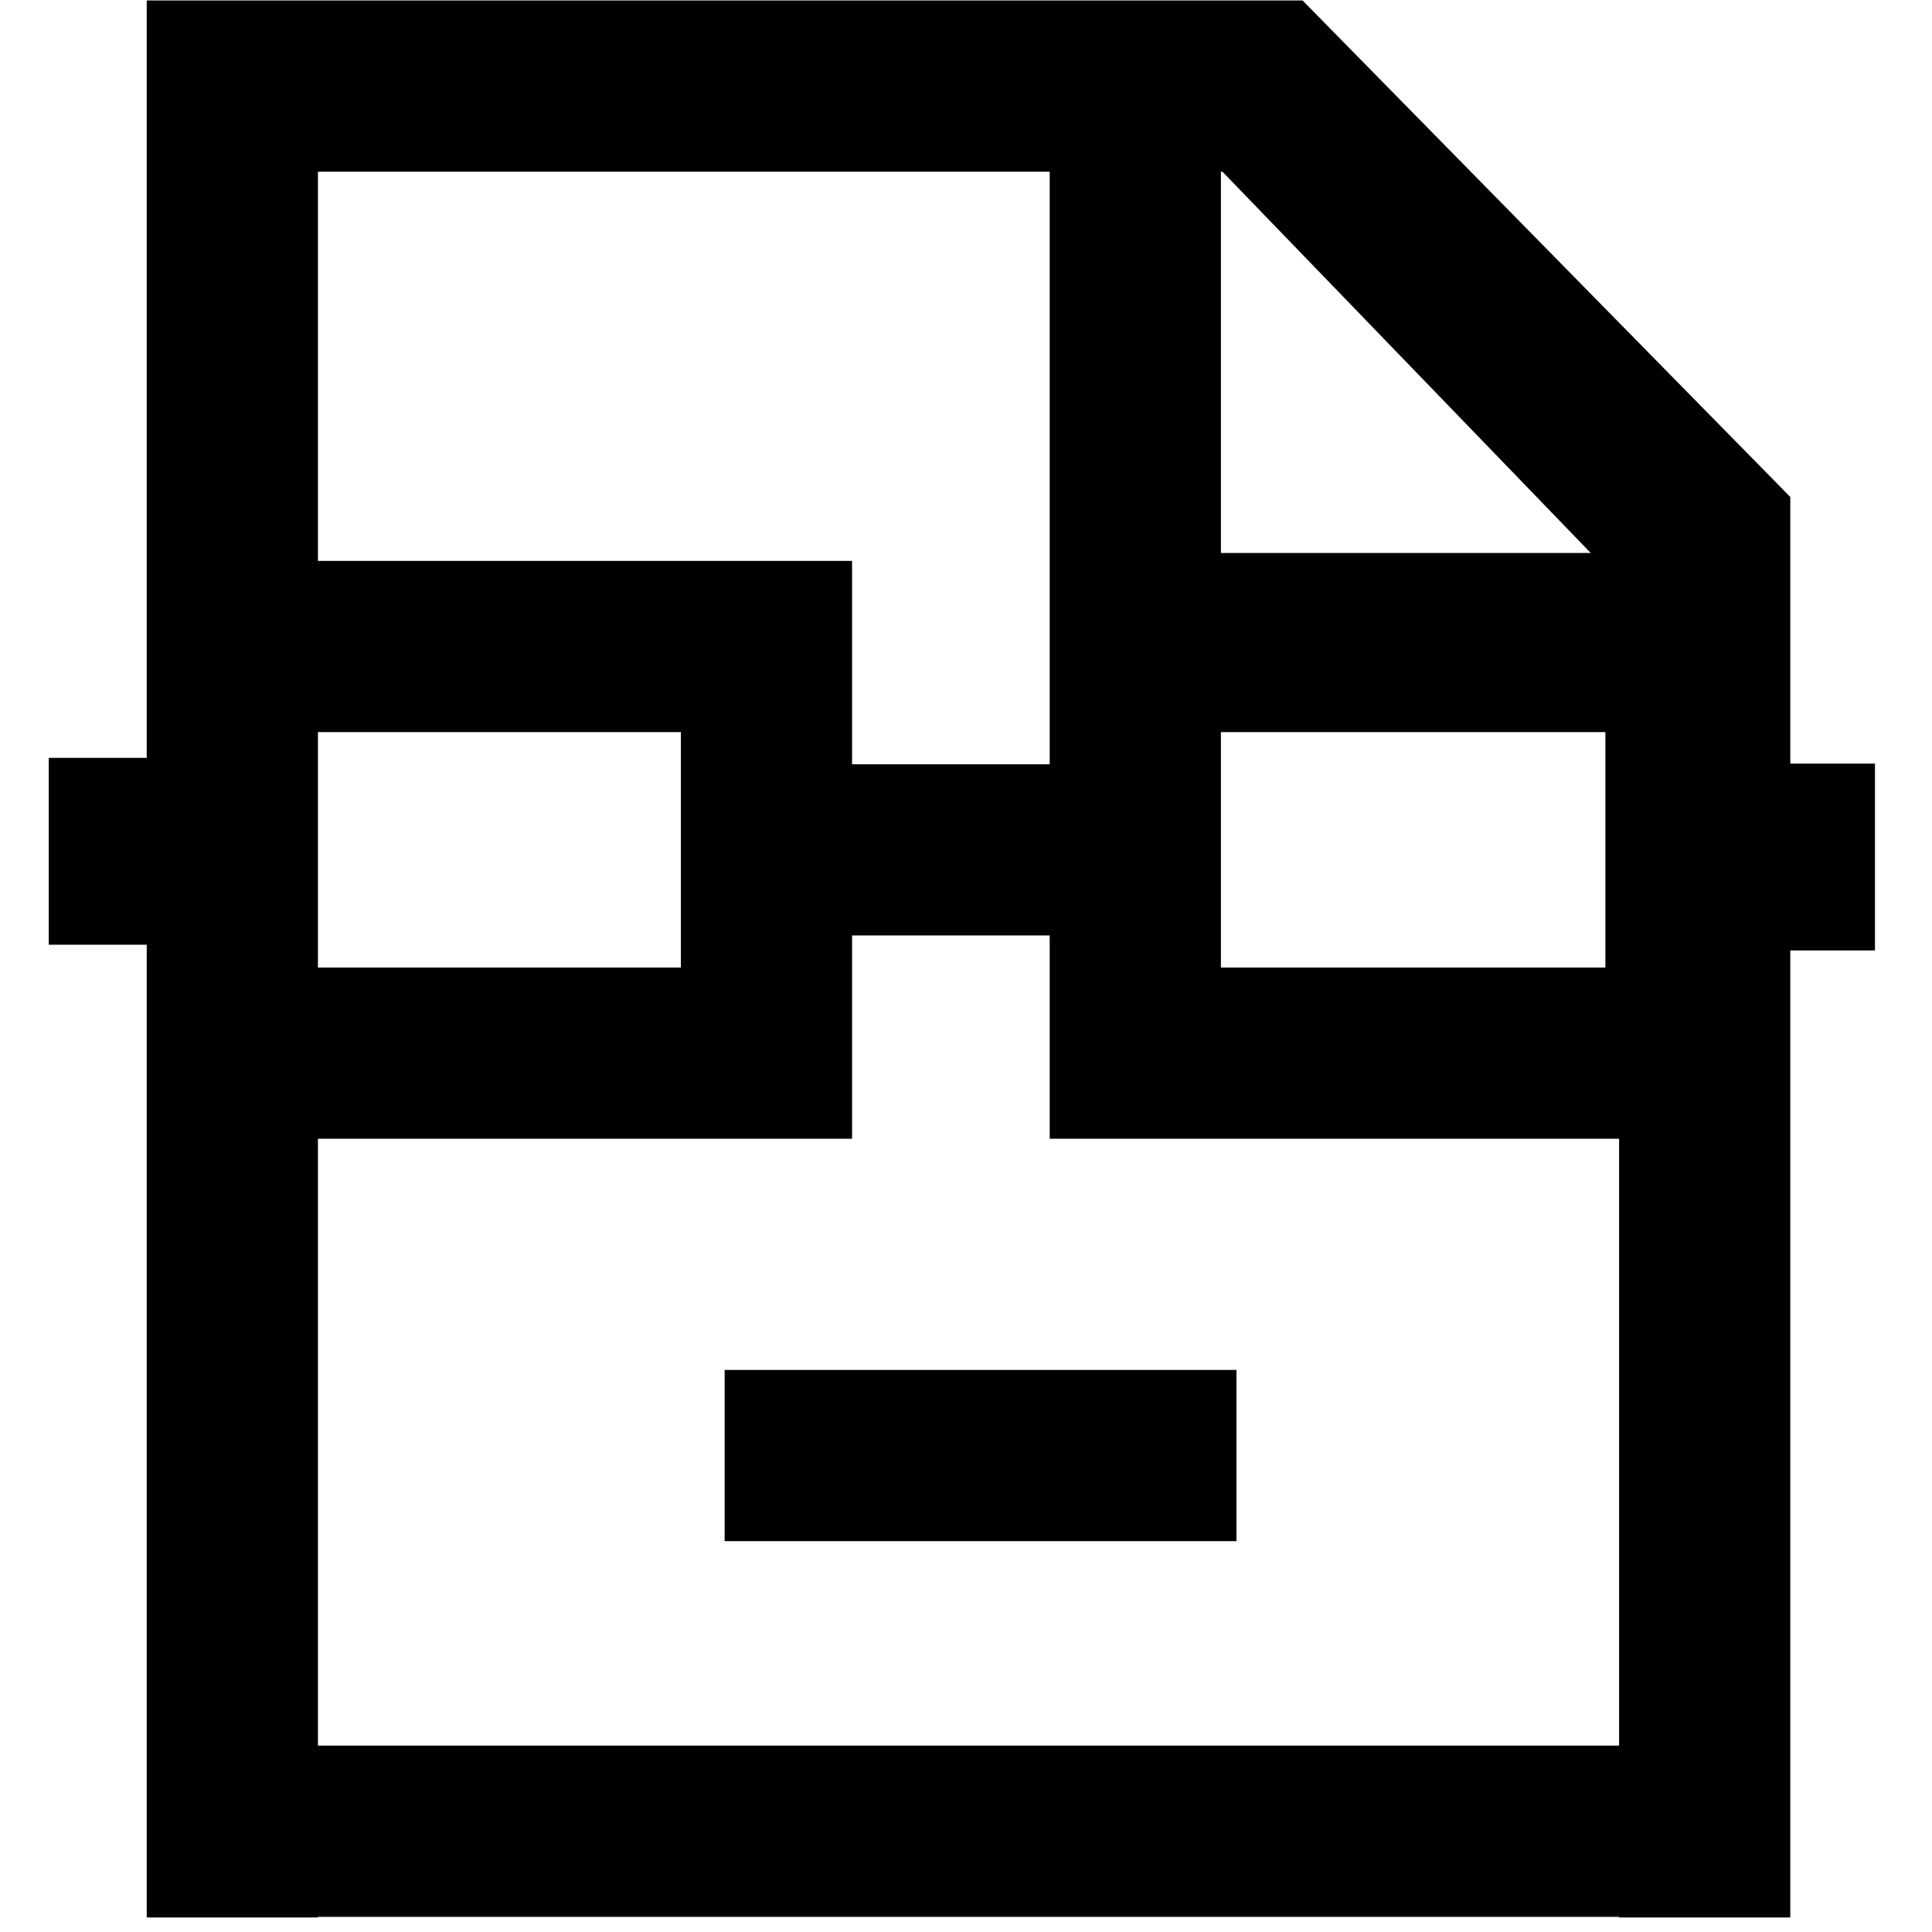 <?xml version="1.0" encoding="UTF-8" standalone="no"?>
<svg xmlns="http://www.w3.org/2000/svg" xmlns:xlink="http://www.w3.org/1999/xlink" xmlns:serif="http://www.serif.com/" width="100%" height="100%" viewBox="0 0 128 128" version="1.1" xml:space="preserve" style="fill-rule:evenodd;clip-rule:evenodd;stroke-linejoin:round;stroke-miterlimit:2;">
    <g transform="matrix(1,0,0,1,3,0)">
        <g>
            <g>
                <path d="M45.009,102.105L78.918,102.105L78.918,90.762L45.009,90.762L45.009,102.105Z"></path>
                <path d="M104.269,115.652L18.064,115.652L18.064,75.445L53.452,75.445L53.452,61.975L66.545,61.975L66.545,75.445L104.269,75.445L104.269,115.652ZM18.064,64.101L42.109,64.101L42.109,48.503L18.064,48.503L18.064,64.101ZM18.064,11.375L66.545,11.375L66.545,50.632L53.452,50.632L53.452,37.16L18.064,37.16L18.064,11.375ZM77.888,64.101L103.361,64.101L103.361,48.503L77.888,48.503L77.888,64.101ZM77.888,11.375L77.99,11.375L102.391,36.636L77.888,36.636L77.888,11.375ZM121.221,50.589L115.612,50.589L115.612,32.926L83.3,0.032L6.721,0.032L6.721,50.21L0.229,50.21L0.229,62.589L6.721,62.589L6.721,127.039L18.064,127.039L18.064,126.995L104.269,126.995L104.269,127.039L115.612,127.039L115.612,62.968L121.221,62.968L121.221,50.589Z"></path>
            </g>
        </g>
    </g>
</svg>
